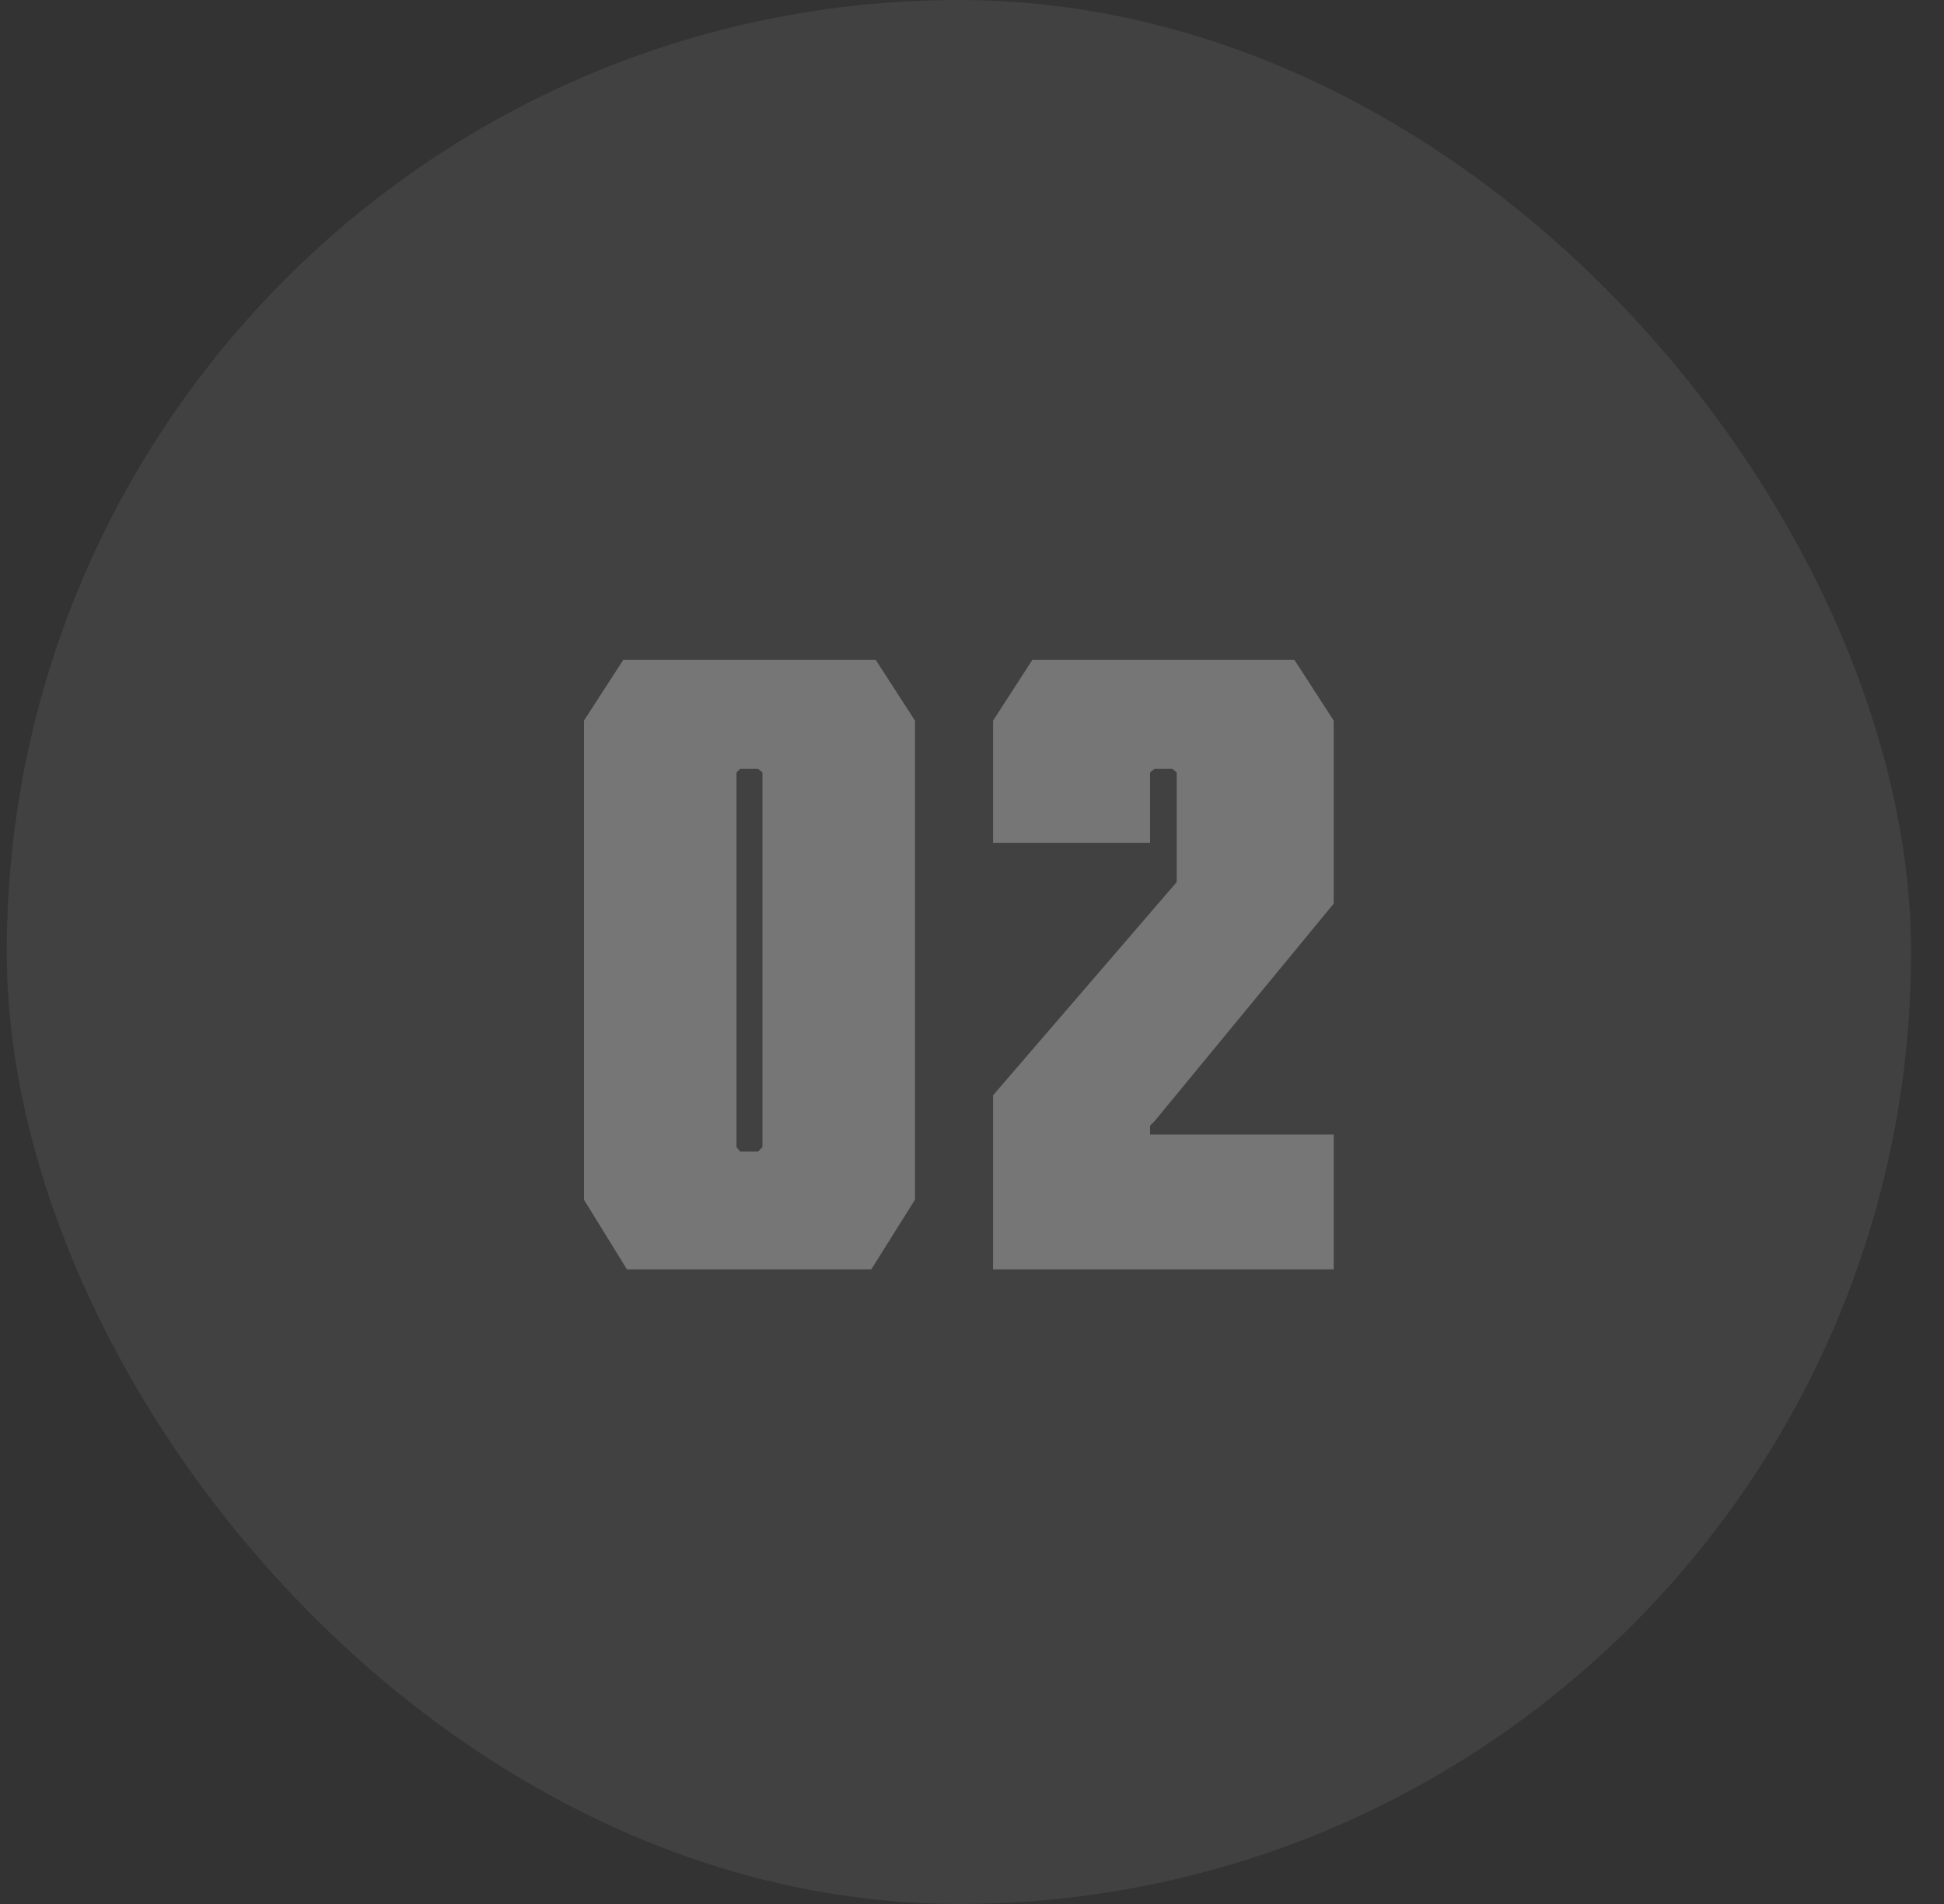 <?xml version="1.0" encoding="UTF-8"?> <svg xmlns="http://www.w3.org/2000/svg" width="49" height="48" viewBox="0 0 49 48" fill="none"><rect x="0" y="0" width="49" height="48" fill="#333333" stroke="none"/> <rect x="0.17" width="48" height="48" rx="24" fill="white" fill-opacity="0.07"></rect> <path d="M14.719 18.168L15.709 16.637H22.074L23.063 18.168V30.245L21.962 32H15.802L14.719 30.245V18.168ZM18.564 28.92L18.658 29.032H19.106L19.218 28.92V19.475L19.106 19.381H18.658L18.564 19.475V28.92ZM29.66 19.475L29.548 19.381H29.1L28.988 19.475V21.248H25.031V18.168L26.02 16.637H32.628L33.618 18.168V22.779L29.1 28.267L28.988 28.379V28.603H33.618V32H25.031V27.613L29.66 22.237V19.475Z" fill="white" fill-opacity="0.28"></path> </svg> 